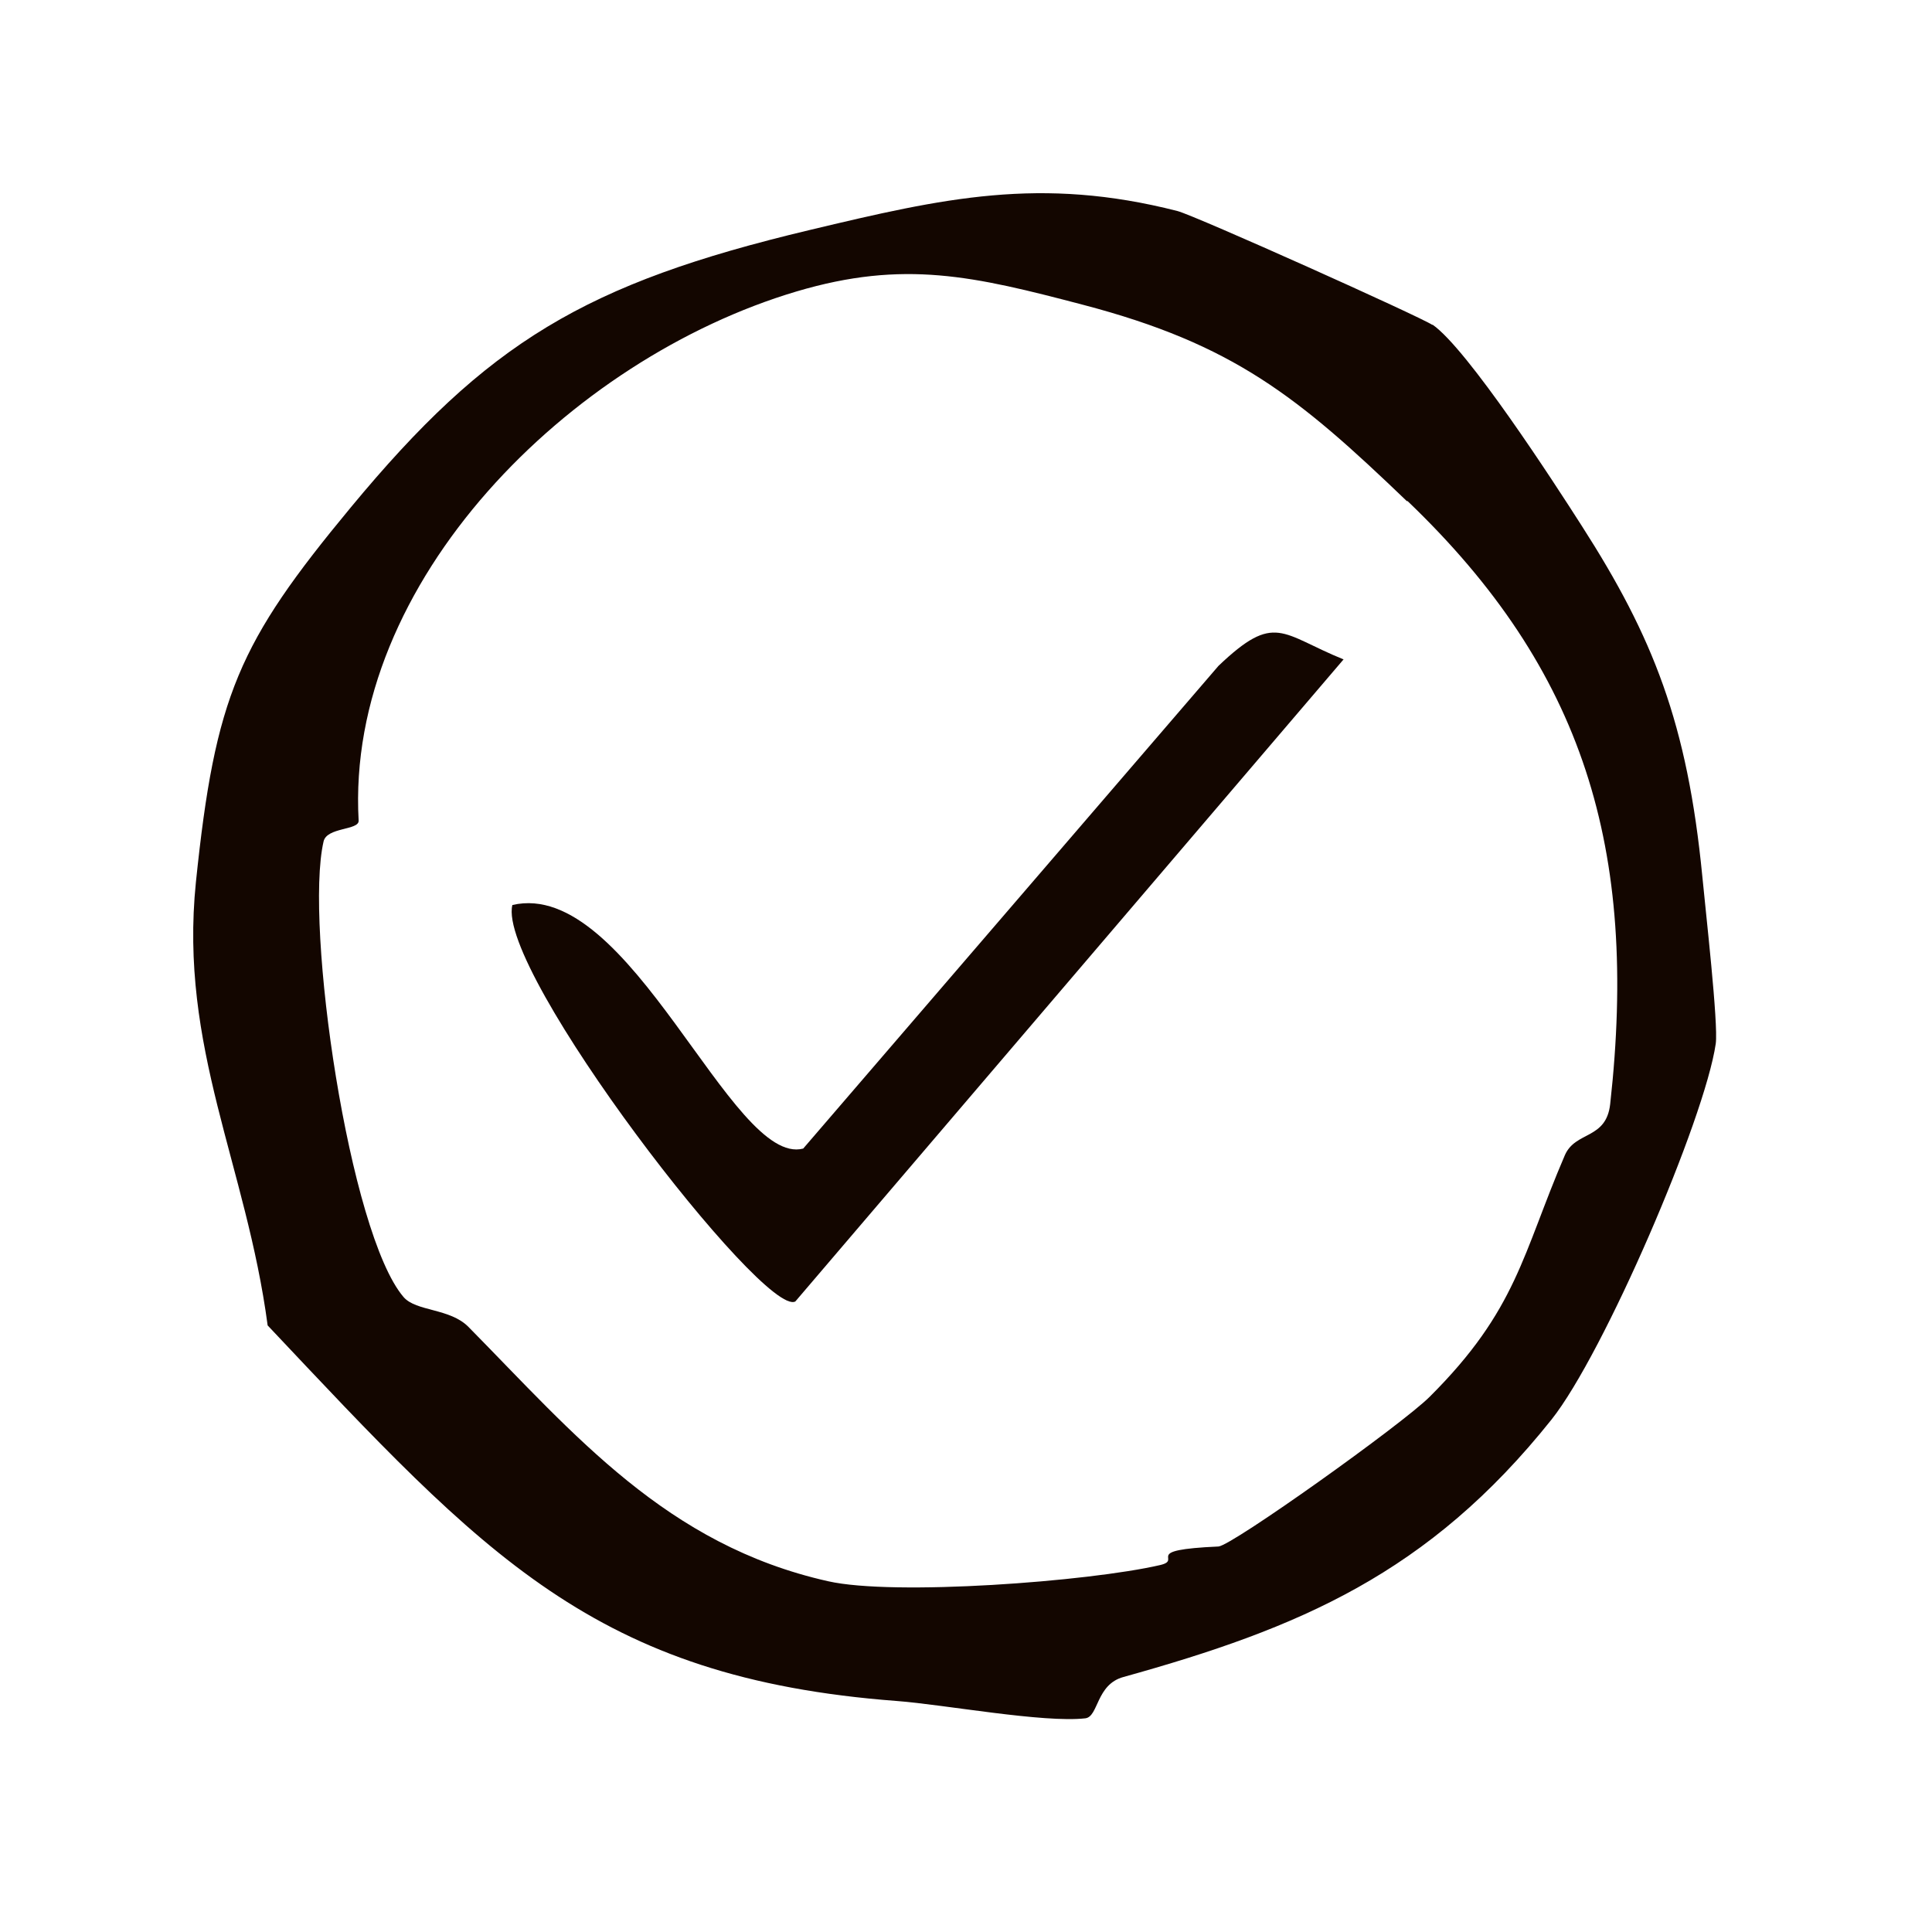 <svg width="30" height="30" viewBox="0 0 30 30" fill="none" xmlns="http://www.w3.org/2000/svg">
<path d="M22.243 5.04C22.788 5.419 24.128 7.487 24.562 8.166C25.669 9.892 26.202 11.232 26.434 13.612C26.483 14.132 26.685 15.901 26.642 16.207C26.471 17.381 24.905 21.022 24.091 22.044C22.182 24.436 20.175 25.281 17.446 26.04C17.017 26.156 17.06 26.658 16.852 26.682C16.204 26.756 14.656 26.468 13.927 26.413C9.222 26.058 7.515 24.143 4.156 20.581C3.825 18.091 2.779 16.268 3.042 13.698C3.342 10.804 3.703 9.984 5.447 7.879C7.57 5.315 9.081 4.403 12.575 3.571C14.649 3.076 16.155 2.733 18.284 3.277C18.566 3.351 22.066 4.923 22.243 5.046V5.04ZM21.845 7.781C20.156 6.159 19.153 5.346 16.822 4.734C15.121 4.287 14.038 4.03 12.367 4.526C8.849 5.572 5.361 9.029 5.569 12.743C5.575 12.896 5.073 12.841 5.024 13.068C4.725 14.365 5.422 19.156 6.267 20.141C6.462 20.367 6.989 20.312 7.276 20.606C8.922 22.276 10.348 23.99 12.857 24.553C13.879 24.785 16.907 24.559 18.015 24.302C18.382 24.216 17.691 24.069 18.92 24.014C19.128 24.002 21.772 22.117 22.2 21.689C23.558 20.337 23.638 19.474 24.299 17.938C24.464 17.559 24.941 17.7 25.003 17.143C25.443 13.184 24.593 10.4 21.857 7.781H21.845Z" fill="#130600"/>
<path d="M20.861 10.241L12.35 20.209C11.866 20.472 7.705 15.075 7.956 14.053C9.786 13.625 11.358 18.128 12.472 17.835L18.921 10.339C19.802 9.501 19.888 9.844 20.867 10.241H20.861Z" fill="#130600"/>
</svg>
